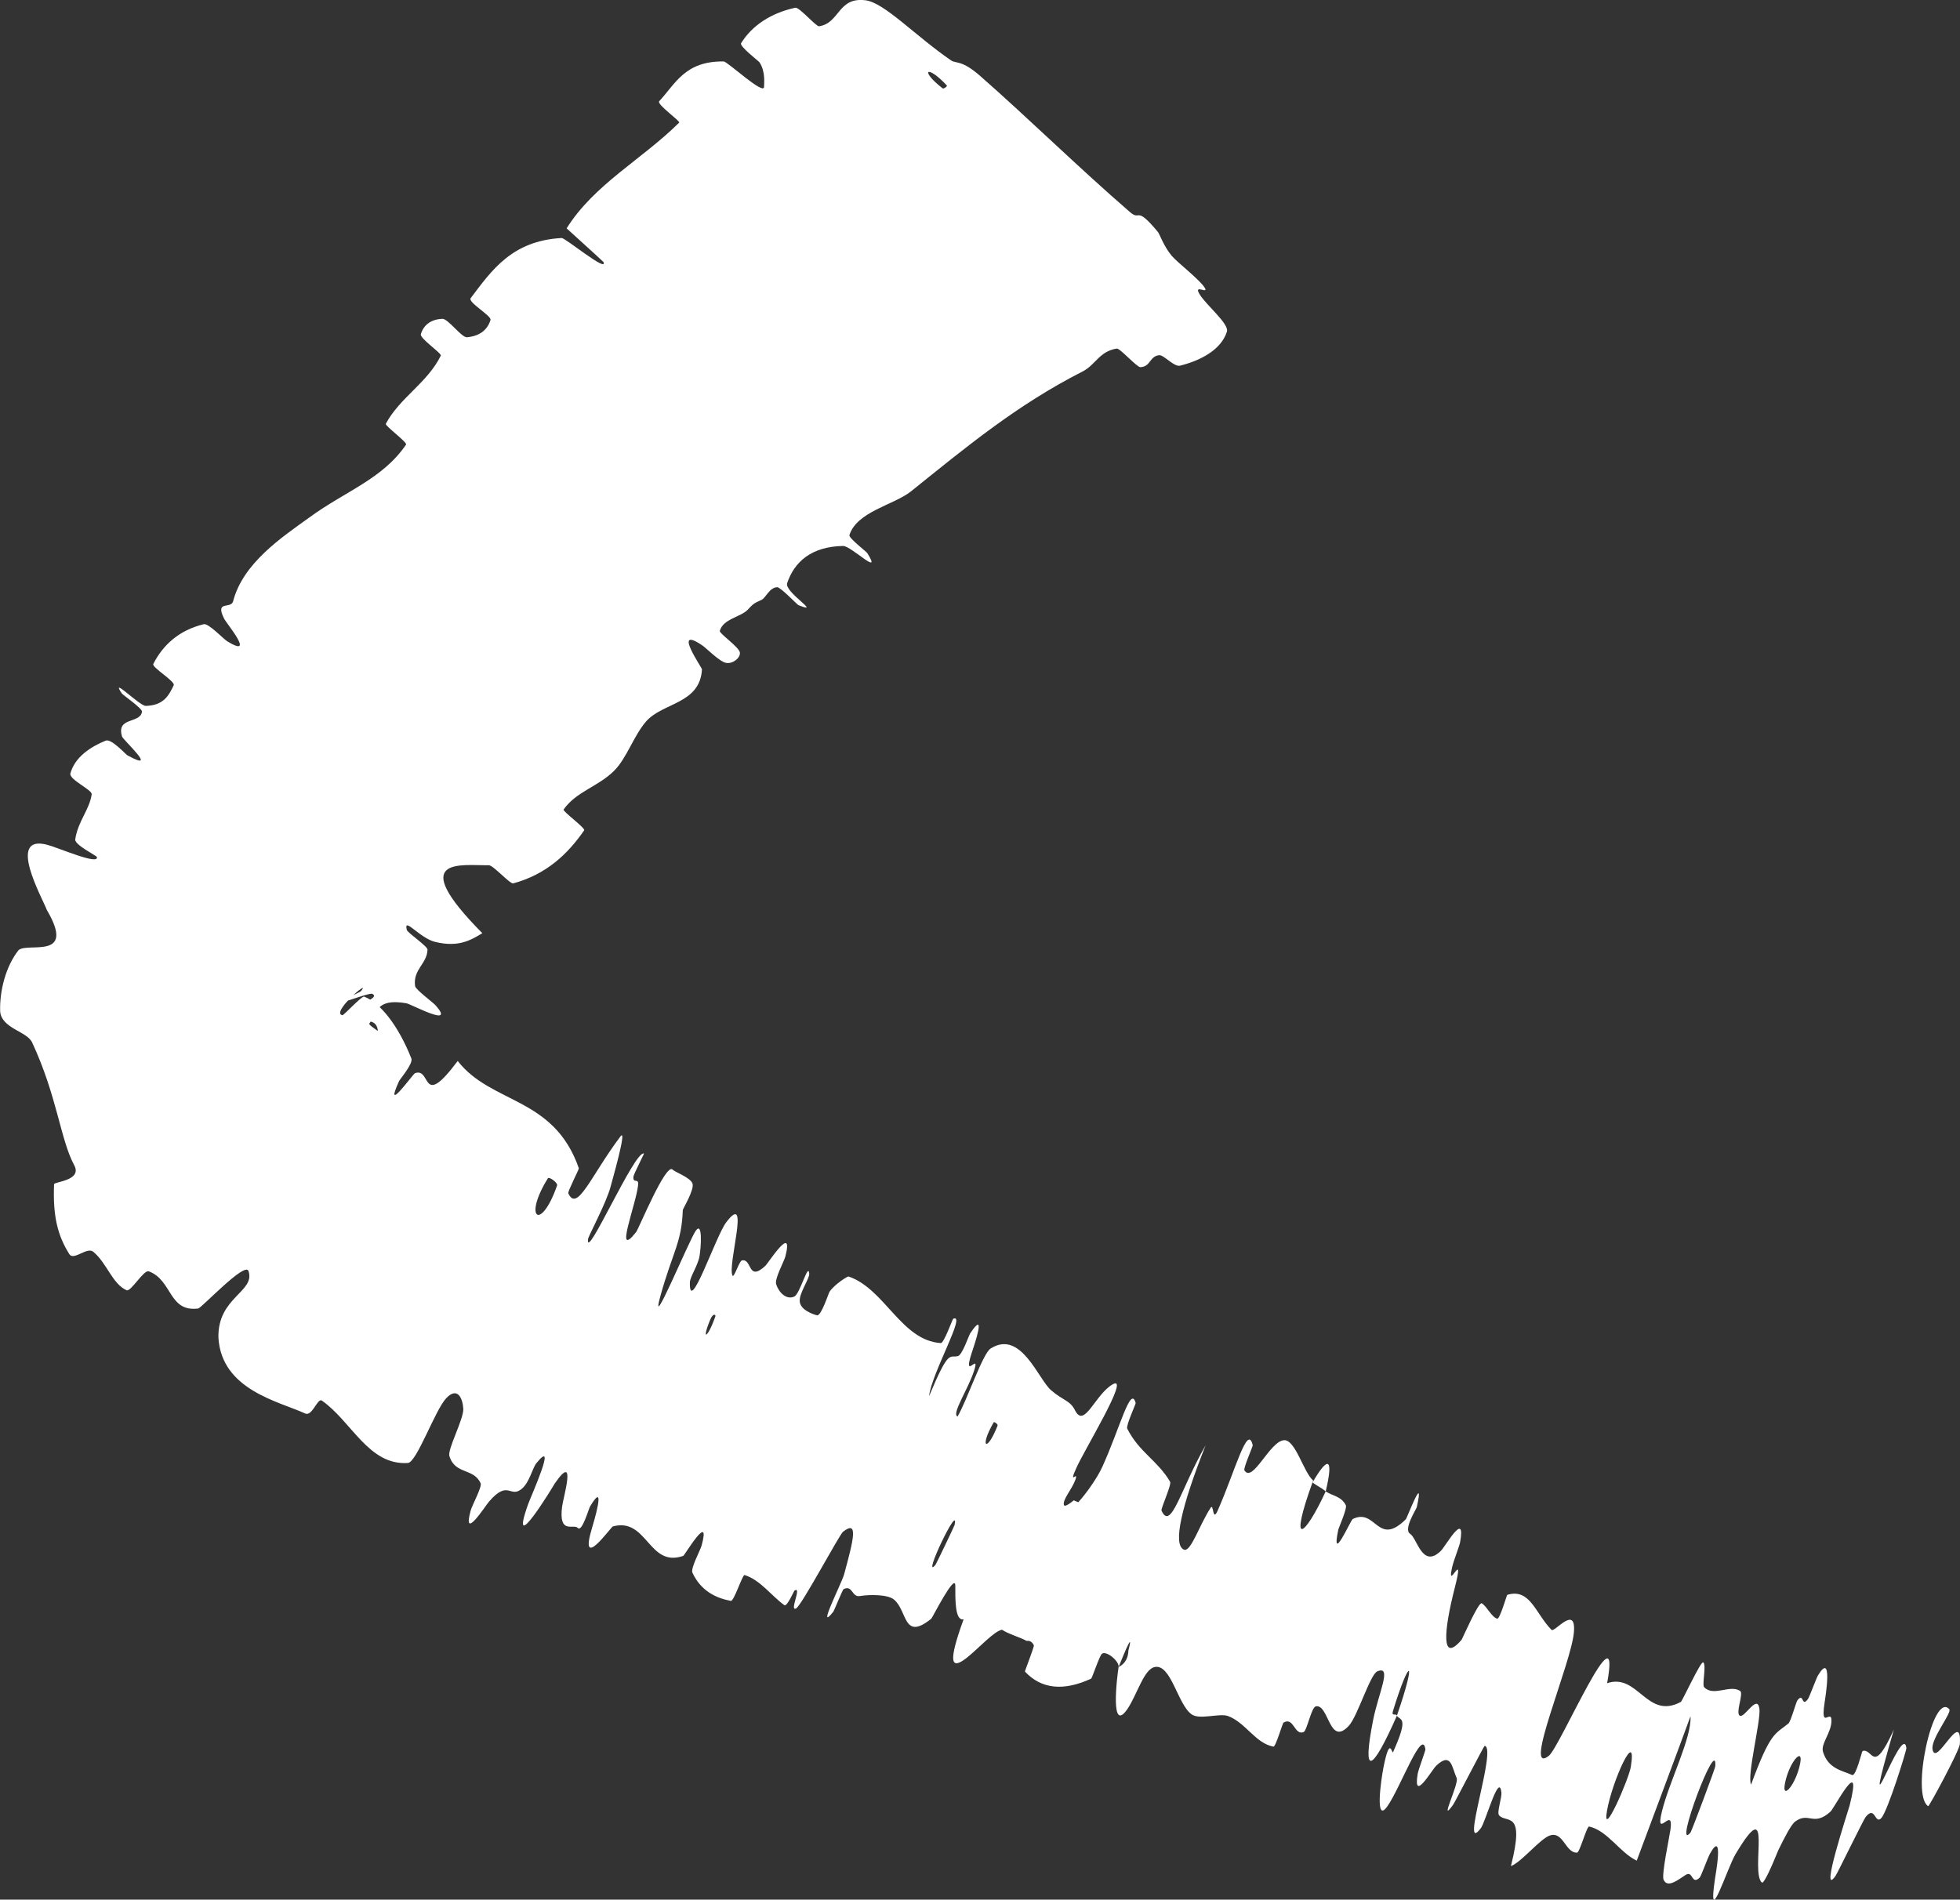 <?xml version="1.0" encoding="UTF-8"?> <svg xmlns="http://www.w3.org/2000/svg" viewBox="0 0 12.975 12.578" fill="none"><rect x="0" y="0" width="12.975" height="12.578" fill="#333333" stroke="none"/><path d="M8.122 2.196C8.084 2.317 7.945 2.388 7.813 2.421C7.771 2.432 7.704 2.347 7.672 2.352C7.609 2.36 7.617 2.429 7.549 2.431C7.526 2.432 7.414 2.305 7.393 2.308C7.277 2.326 7.252 2.417 7.166 2.46C6.73 2.682 6.395 2.961 6.03 3.254C5.916 3.344 5.673 3.387 5.623 3.543C5.617 3.562 5.735 3.652 5.741 3.662C5.845 3.826 5.635 3.614 5.581 3.615C5.369 3.619 5.258 3.722 5.211 3.861C5.19 3.921 5.448 4.072 5.286 4.007C5.275 4.002 5.168 3.888 5.145 3.888C5.093 3.89 5.069 3.96 5.041 3.972C4.988 3.995 4.983 4.002 4.949 4.038C4.902 4.086 4.787 4.098 4.765 4.177C4.76 4.194 4.894 4.285 4.898 4.321C4.902 4.358 4.848 4.398 4.806 4.389C4.763 4.381 4.674 4.29 4.65 4.274C4.447 4.136 4.647 4.42 4.647 4.432C4.634 4.662 4.387 4.651 4.277 4.777C4.194 4.873 4.149 5.021 4.064 5.105C3.957 5.21 3.815 5.241 3.731 5.36C3.723 5.372 3.877 5.483 3.867 5.498C3.759 5.655 3.616 5.79 3.398 5.849C3.376 5.855 3.266 5.729 3.236 5.729C3.054 5.732 2.684 5.665 3.193 6.179C3.121 6.222 3.039 6.275 2.882 6.237C2.78 6.214 2.669 6.065 2.693 6.157C2.698 6.177 2.831 6.265 2.83 6.288C2.827 6.383 2.732 6.419 2.748 6.53C2.752 6.553 2.866 6.637 2.883 6.656C3.022 6.813 2.719 6.647 2.69 6.643C2.484 6.607 2.496 6.712 2.445 6.777C2.433 6.791 2.601 6.883 2.595 6.901C2.58 6.947 2.559 6.983 2.537 6.998C2.516 6.997 2.487 7.06 2.502 6.841C2.503 6.694 2.325 6.808 2.315 6.742C2.312 6.731 2.31 6.719 2.309 6.707C2.265 6.677 2.538 6.614 2.463 6.58C2.447 6.575 2.316 6.622 2.301 6.626C2.073 6.697 2.389 6.574 2.391 6.561C2.46 6.474 2.185 6.708 2.267 6.722C2.276 6.723 2.395 6.593 2.411 6.599C2.518 6.641 2.636 6.789 2.723 7.008C2.737 7.042 2.649 7.143 2.642 7.158C2.536 7.39 2.733 7.112 2.747 7.106C2.858 7.065 2.785 7.353 3.03 7.025C3.253 7.312 3.667 7.26 3.832 7.736C3.834 7.741 3.757 7.89 3.762 7.901C3.821 8.031 3.911 7.786 4.107 7.525C4.156 7.46 4.048 7.833 4.041 7.861C4.014 7.963 3.896 8.183 3.893 8.203C3.873 8.368 4.203 7.612 4.263 7.638C4.264 7.641 4.194 7.776 4.193 7.792C4.19 7.842 4.23 7.794 4.224 7.848C4.211 7.975 4.062 8.347 4.211 8.158C4.23 8.133 4.407 7.7 4.452 7.744C4.47 7.762 4.569 7.796 4.584 7.836C4.599 7.875 4.52 8.005 4.52 8.012C4.513 8.227 4.453 8.29 4.373 8.577C4.293 8.863 4.56 8.215 4.606 8.149C4.652 8.084 4.641 8.258 4.631 8.316C4.622 8.375 4.568 8.455 4.567 8.49C4.561 8.718 4.738 8.185 4.807 8.094C4.971 7.877 4.814 8.375 4.849 8.446C4.859 8.465 4.893 8.351 4.911 8.346C4.98 8.33 4.948 8.492 5.067 8.381C5.086 8.363 5.256 8.096 5.199 8.32C5.19 8.353 5.127 8.467 5.138 8.503C5.155 8.557 5.205 8.609 5.258 8.585C5.297 8.566 5.35 8.357 5.357 8.432C5.361 8.466 5.284 8.569 5.295 8.623C5.305 8.676 5.379 8.701 5.408 8.709C5.437 8.716 5.485 8.561 5.492 8.552C5.529 8.5 5.612 8.45 5.617 8.452C5.858 8.534 5.966 8.876 6.228 8.893C6.249 8.894 6.306 8.733 6.31 8.732C6.4 8.693 6.169 9.087 6.15 9.245C6.284 8.926 6.284 8.994 6.342 8.979C6.37 8.971 6.414 8.843 6.421 8.831C6.535 8.659 6.449 8.909 6.432 8.96C6.371 9.15 6.49 8.947 6.449 9.074C6.409 9.2 6.297 9.363 6.339 9.379C6.402 9.272 6.505 8.962 6.558 8.929C6.759 8.801 6.874 9.135 6.959 9.206C7.04 9.276 7.083 9.271 7.117 9.339C7.179 9.462 7.251 9.229 7.368 9.165C7.484 9.103 7.173 9.608 7.123 9.725C7.071 9.841 7.142 9.731 7.119 9.798C7.095 9.864 7.033 9.929 7.043 9.965C7.047 9.978 7.073 9.963 7.109 9.934C7.114 9.938 7.133 9.944 7.138 9.947C7.19 9.89 7.262 9.789 7.297 9.713C7.414 9.456 7.485 9.167 7.518 9.29C7.519 9.297 7.453 9.439 7.462 9.459C7.541 9.616 7.661 9.668 7.746 9.811C7.757 9.831 7.684 9.988 7.689 10.002C7.752 10.142 7.817 9.855 7.981 9.57C7.822 9.971 7.761 10.23 7.838 10.261C7.883 10.279 7.939 10.099 8.014 9.984C8.036 9.95 8.025 10.083 8.061 10.002C8.178 9.737 8.259 9.421 8.293 9.57C8.294 9.577 8.229 9.723 8.238 9.736C8.293 9.823 8.406 9.541 8.501 9.536C8.576 9.533 8.629 9.748 8.693 9.803C8.527 10.259 8.635 10.18 8.776 9.875C8.82 9.905 8.878 9.906 8.909 9.966C8.92 9.987 8.862 10.115 8.859 10.13C8.81 10.366 8.94 10.067 8.955 10.058C9.11 9.982 9.118 10.247 9.307 10.059C9.314 10.052 9.433 9.737 9.379 9.979C9.375 9.995 9.288 10.127 9.335 10.156C9.382 10.186 9.416 10.39 9.539 10.268C9.569 10.239 9.704 9.996 9.666 10.21C9.661 10.239 9.624 10.328 9.612 10.381C9.576 10.55 9.702 10.234 9.63 10.515C9.558 10.797 9.538 11.019 9.676 10.857C9.68 10.852 9.788 10.604 9.809 10.616C9.842 10.635 9.873 10.706 9.911 10.718C9.929 10.723 9.974 10.562 9.978 10.56C10.13 10.514 10.165 10.685 10.271 10.792C10.29 10.812 10.435 10.621 10.419 10.808C10.403 11.012 10.074 11.768 10.254 11.625C10.327 11.567 10.738 10.605 10.639 11.145C10.845 11.076 10.901 11.39 11.127 11.269C11.137 11.263 11.259 10.997 11.275 11.007C11.298 11.023 11.266 11.156 11.281 11.171C11.343 11.237 11.451 11.152 11.519 11.196C11.545 11.212 11.487 11.341 11.517 11.36C11.548 11.38 11.633 11.213 11.647 11.314C11.658 11.39 11.563 11.759 11.592 11.816C11.721 11.466 11.75 11.484 11.839 11.412C11.856 11.397 11.889 11.271 11.899 11.258C11.943 11.202 11.924 11.311 11.969 11.249C11.979 11.234 12.023 11.114 12.034 11.095C12.132 10.931 12.087 11.22 12.079 11.271C12.06 11.394 12.083 11.376 12.103 11.368C12.115 11.365 12.124 11.364 12.124 11.392C12.125 11.472 12.052 11.545 12.068 11.599C12.102 11.712 12.195 11.723 12.261 11.753C12.287 11.763 12.325 11.596 12.33 11.594C12.399 11.572 12.397 11.763 12.537 11.452C12.294 12.296 12.597 11.382 12.62 11.575C12.621 11.591 12.498 11.987 12.455 12.037C12.411 12.086 12.415 11.951 12.351 12.03C12.336 12.048 12.165 12.401 12.151 12.421C12.041 12.578 12.235 11.989 12.244 11.956C12.335 11.598 12.142 11.975 12.117 11.996C12.004 12.097 11.975 11.994 11.884 12.061C11.858 12.08 11.815 12.163 11.773 12.249C11.727 12.362 11.676 12.477 11.663 12.465C11.584 12.392 11.745 11.848 11.489 12.277C11.434 12.369 11.301 12.793 11.353 12.44C11.356 12.418 11.415 12.1 11.317 12.279C11.305 12.302 11.261 12.423 11.252 12.432C11.196 12.486 11.209 12.381 11.158 12.415C11.106 12.449 11.039 12.503 11.013 12.447C10.998 12.414 11.049 12.176 11.058 12.116C11.083 11.944 10.953 12.194 11.002 11.993C11.052 11.791 11.199 11.509 11.191 11.364C11.075 11.68 10.953 12.003 10.835 12.32C10.722 12.266 10.643 12.122 10.52 12.094C10.504 12.091 10.458 12.266 10.44 12.267C10.364 12.27 10.35 12.128 10.264 12.152C10.197 12.171 10.074 12.33 10.002 12.356C10.098 11.981 9.972 12.075 9.924 12.02C9.907 12.001 9.943 11.905 9.939 11.868C9.924 11.731 9.836 12.06 9.803 12.105C9.659 12.297 9.913 11.57 9.828 11.56C9.824 11.559 9.635 11.927 9.62 11.949C9.519 12.09 9.66 11.812 9.643 11.773C9.611 11.703 9.608 11.598 9.509 11.69C9.479 11.717 9.352 11.943 9.385 11.745C9.389 11.719 9.437 11.592 9.436 11.583C9.416 11.436 9.271 11.836 9.185 11.959C9.1 12.082 9.142 11.784 9.159 11.7C9.202 11.483 9.214 11.62 9.222 11.601C9.328 11.366 9.271 11.393 9.247 11.361C9.383 10.966 9.33 10.974 9.221 11.33C9.209 11.369 9.247 11.341 9.247 11.361C9.081 11.737 9.015 11.769 9.09 11.389C9.125 11.211 9.219 11.023 9.117 11.067C9.07 11.088 8.987 11.363 8.93 11.426C8.799 11.569 8.798 11.284 8.712 11.298C8.68 11.303 8.653 11.46 8.629 11.469C8.568 11.492 8.565 11.366 8.497 11.406C8.49 11.409 8.445 11.568 8.43 11.565C8.311 11.543 8.248 11.408 8.131 11.363C8.074 11.341 7.941 11.39 7.888 11.351C7.796 11.286 7.752 11.015 7.644 11.038C7.574 11.052 7.53 11.212 7.468 11.309C7.346 11.496 7.395 11.099 7.405 11.038C7.405 11.036 7.467 11.017 7.47 10.928C7.515 10.757 7.406 11.038 7.405 11.038C7.41 10.999 7.324 10.928 7.295 10.95C7.278 10.963 7.23 11.112 7.223 11.115C7.043 11.198 6.895 11.186 6.785 11.068C6.784 11.064 6.848 10.901 6.844 10.894C6.832 10.87 6.816 10.862 6.796 10.865C6.766 10.846 6.662 10.814 6.634 10.791C6.583 10.798 6.483 10.91 6.401 10.976C6.292 11.062 6.276 11.006 6.379 10.722C6.321 10.735 6.324 10.588 6.324 10.499C6.324 10.41 6.171 10.714 6.165 10.718C5.979 10.868 6.008 10.667 5.919 10.592C5.879 10.557 5.759 10.557 5.692 10.568C5.638 10.577 5.645 10.493 5.585 10.522C5.577 10.526 5.521 10.667 5.517 10.671C5.4 10.818 5.57 10.488 5.588 10.424C5.652 10.189 5.683 10.063 5.581 10.142C5.557 10.16 5.306 10.632 5.27 10.65C5.223 10.673 5.311 10.502 5.26 10.531C5.256 10.533 5.21 10.642 5.192 10.628C5.108 10.568 5.032 10.46 4.929 10.429C4.915 10.425 4.859 10.604 4.838 10.6C4.737 10.581 4.64 10.533 4.584 10.414C4.57 10.384 4.635 10.269 4.645 10.232C4.707 10.002 4.532 10.299 4.523 10.302C4.293 10.383 4.286 10.045 4.057 10.107C4.044 10.111 3.828 10.417 3.92 10.114C3.926 10.094 4.02 9.785 3.906 9.975C3.898 9.987 3.853 10.148 3.825 10.117C3.797 10.087 3.697 10.164 3.721 9.976C3.728 9.917 3.821 9.608 3.673 9.822C3.664 9.838 3.362 10.337 3.496 9.96C3.519 9.898 3.692 9.514 3.551 9.688C3.524 9.722 3.505 9.816 3.454 9.858C3.376 9.923 3.365 9.794 3.237 9.943C3.214 9.969 3.058 10.214 3.116 10.001C3.125 9.968 3.192 9.844 3.182 9.822C3.136 9.718 3.013 9.766 2.975 9.641C2.961 9.597 3.07 9.397 3.067 9.328C3.063 9.259 3.029 9.179 2.954 9.258C2.879 9.338 2.759 9.683 2.7 9.687C2.44 9.704 2.328 9.412 2.131 9.274C2.102 9.253 2.067 9.382 2.02 9.359C1.845 9.279 1.467 9.203 1.446 8.858C1.439 8.589 1.692 8.554 1.645 8.416C1.624 8.35 1.333 8.662 1.312 8.664C1.115 8.689 1.142 8.476 0.985 8.418C0.952 8.405 0.866 8.556 0.838 8.543C0.743 8.501 0.708 8.363 0.617 8.288C0.576 8.254 0.487 8.35 0.459 8.304C0.382 8.182 0.349 8.053 0.358 7.841C0.36 7.824 0.549 7.817 0.49 7.713C0.399 7.541 0.378 7.258 0.213 6.903C0.178 6.827 0.01 6.811 0.001 6.696C-0.003 6.562 0.037 6.4 0.123 6.291C0.184 6.237 0.507 6.361 0.31 6.025C0.282 5.949 0.039 5.52 0.314 5.594C0.386 5.613 0.658 5.732 0.641 5.674C0.638 5.665 0.493 5.594 0.498 5.558C0.516 5.437 0.593 5.361 0.607 5.259C0.611 5.23 0.455 5.161 0.466 5.121C0.496 5.011 0.603 4.943 0.7 4.904C0.737 4.889 0.83 4.993 0.843 5.001C1.059 5.12 0.815 4.9 0.808 4.877C0.768 4.745 0.928 4.793 0.94 4.713C0.944 4.691 0.814 4.603 0.806 4.591C0.726 4.472 0.924 4.675 0.965 4.674C1.081 4.671 1.117 4.608 1.15 4.537C1.161 4.511 1.002 4.418 1.015 4.396C1.078 4.272 1.184 4.173 1.349 4.133C1.381 4.126 1.477 4.229 1.504 4.246C1.697 4.364 1.499 4.127 1.485 4.099C1.42 3.971 1.528 4.035 1.543 3.982C1.608 3.729 1.865 3.558 2.047 3.427C2.285 3.252 2.532 3.173 2.688 2.944C2.698 2.929 2.547 2.819 2.554 2.806C2.648 2.631 2.828 2.537 2.918 2.355C2.926 2.34 2.778 2.241 2.786 2.213C2.803 2.154 2.851 2.114 2.929 2.111C2.966 2.11 3.056 2.236 3.091 2.233C3.174 2.226 3.227 2.185 3.247 2.119C3.256 2.091 3.094 2.001 3.116 1.974C3.255 1.79 3.389 1.594 3.718 1.576C3.741 1.574 4.024 1.808 3.995 1.735C3.921 1.665 3.831 1.586 3.751 1.512C3.934 1.22 4.25 1.056 4.496 0.812C4.506 0.802 4.345 0.691 4.364 0.67C4.471 0.555 4.535 0.403 4.791 0.407C4.816 0.407 5.065 0.641 5.058 0.572C5.057 0.56 5.07 0.476 5.028 0.413C5.021 0.403 4.894 0.307 4.906 0.286C4.977 0.171 5.101 0.087 5.265 0.051C5.291 0.046 5.402 0.176 5.422 0.174C5.561 0.153 5.545 -0.022 5.731 0.002C5.856 0.019 6.056 0.235 6.296 0.4C6.33 0.423 6.365 0.394 6.491 0.505C6.809 0.784 7.139 1.109 7.48 1.404C7.553 1.468 7.515 1.354 7.666 1.537C7.676 1.549 7.705 1.633 7.757 1.694C7.793 1.737 7.929 1.841 7.971 1.899C8.013 1.958 7.896 1.874 7.941 1.948C7.986 2.022 8.138 2.144 8.122 2.196ZM6.319 10.098C6.354 9.935 6.097 10.474 6.193 10.361C6.198 10.355 6.317 10.106 6.319 10.098ZM10.796 11.698C10.838 11.432 10.674 11.786 10.638 11.99C10.603 12.193 10.784 11.778 10.796 11.698ZM11.355 11.695C11.37 11.479 11.073 12.274 11.191 12.134C11.198 12.126 11.355 11.708 11.355 11.695ZM6.24 0.585C6.246 0.59 6.273 0.572 6.268 0.566C6.138 0.426 6.084 0.463 6.24 0.585ZM11.917 11.676C11.939 11.562 11.843 11.668 11.816 11.81C11.794 11.924 11.889 11.818 11.917 11.676ZM4.736 8.715C4.739 8.707 4.722 8.69 4.702 8.737C4.64 8.887 4.687 8.857 4.736 8.715ZM12.764 11.959C12.649 11.887 12.795 11.197 12.904 11.317C12.924 11.339 12.782 11.512 12.793 11.582C12.814 11.71 12.989 11.305 12.974 11.548C12.971 11.592 12.77 11.964 12.764 11.96C12.764 11.959 12.764 11.959 12.764 11.959ZM6.604 9.439C6.607 9.431 6.582 9.411 6.578 9.418C6.482 9.583 6.532 9.623 6.604 9.439ZM3.688 7.849C3.694 7.833 3.636 7.789 3.627 7.802C3.461 8.067 3.58 8.159 3.688 7.849ZM8.689 9.816C8.786 9.647 8.832 9.64 8.776 9.875C8.749 9.851 8.717 9.838 8.689 9.816Z" fill="white"></path></svg> 